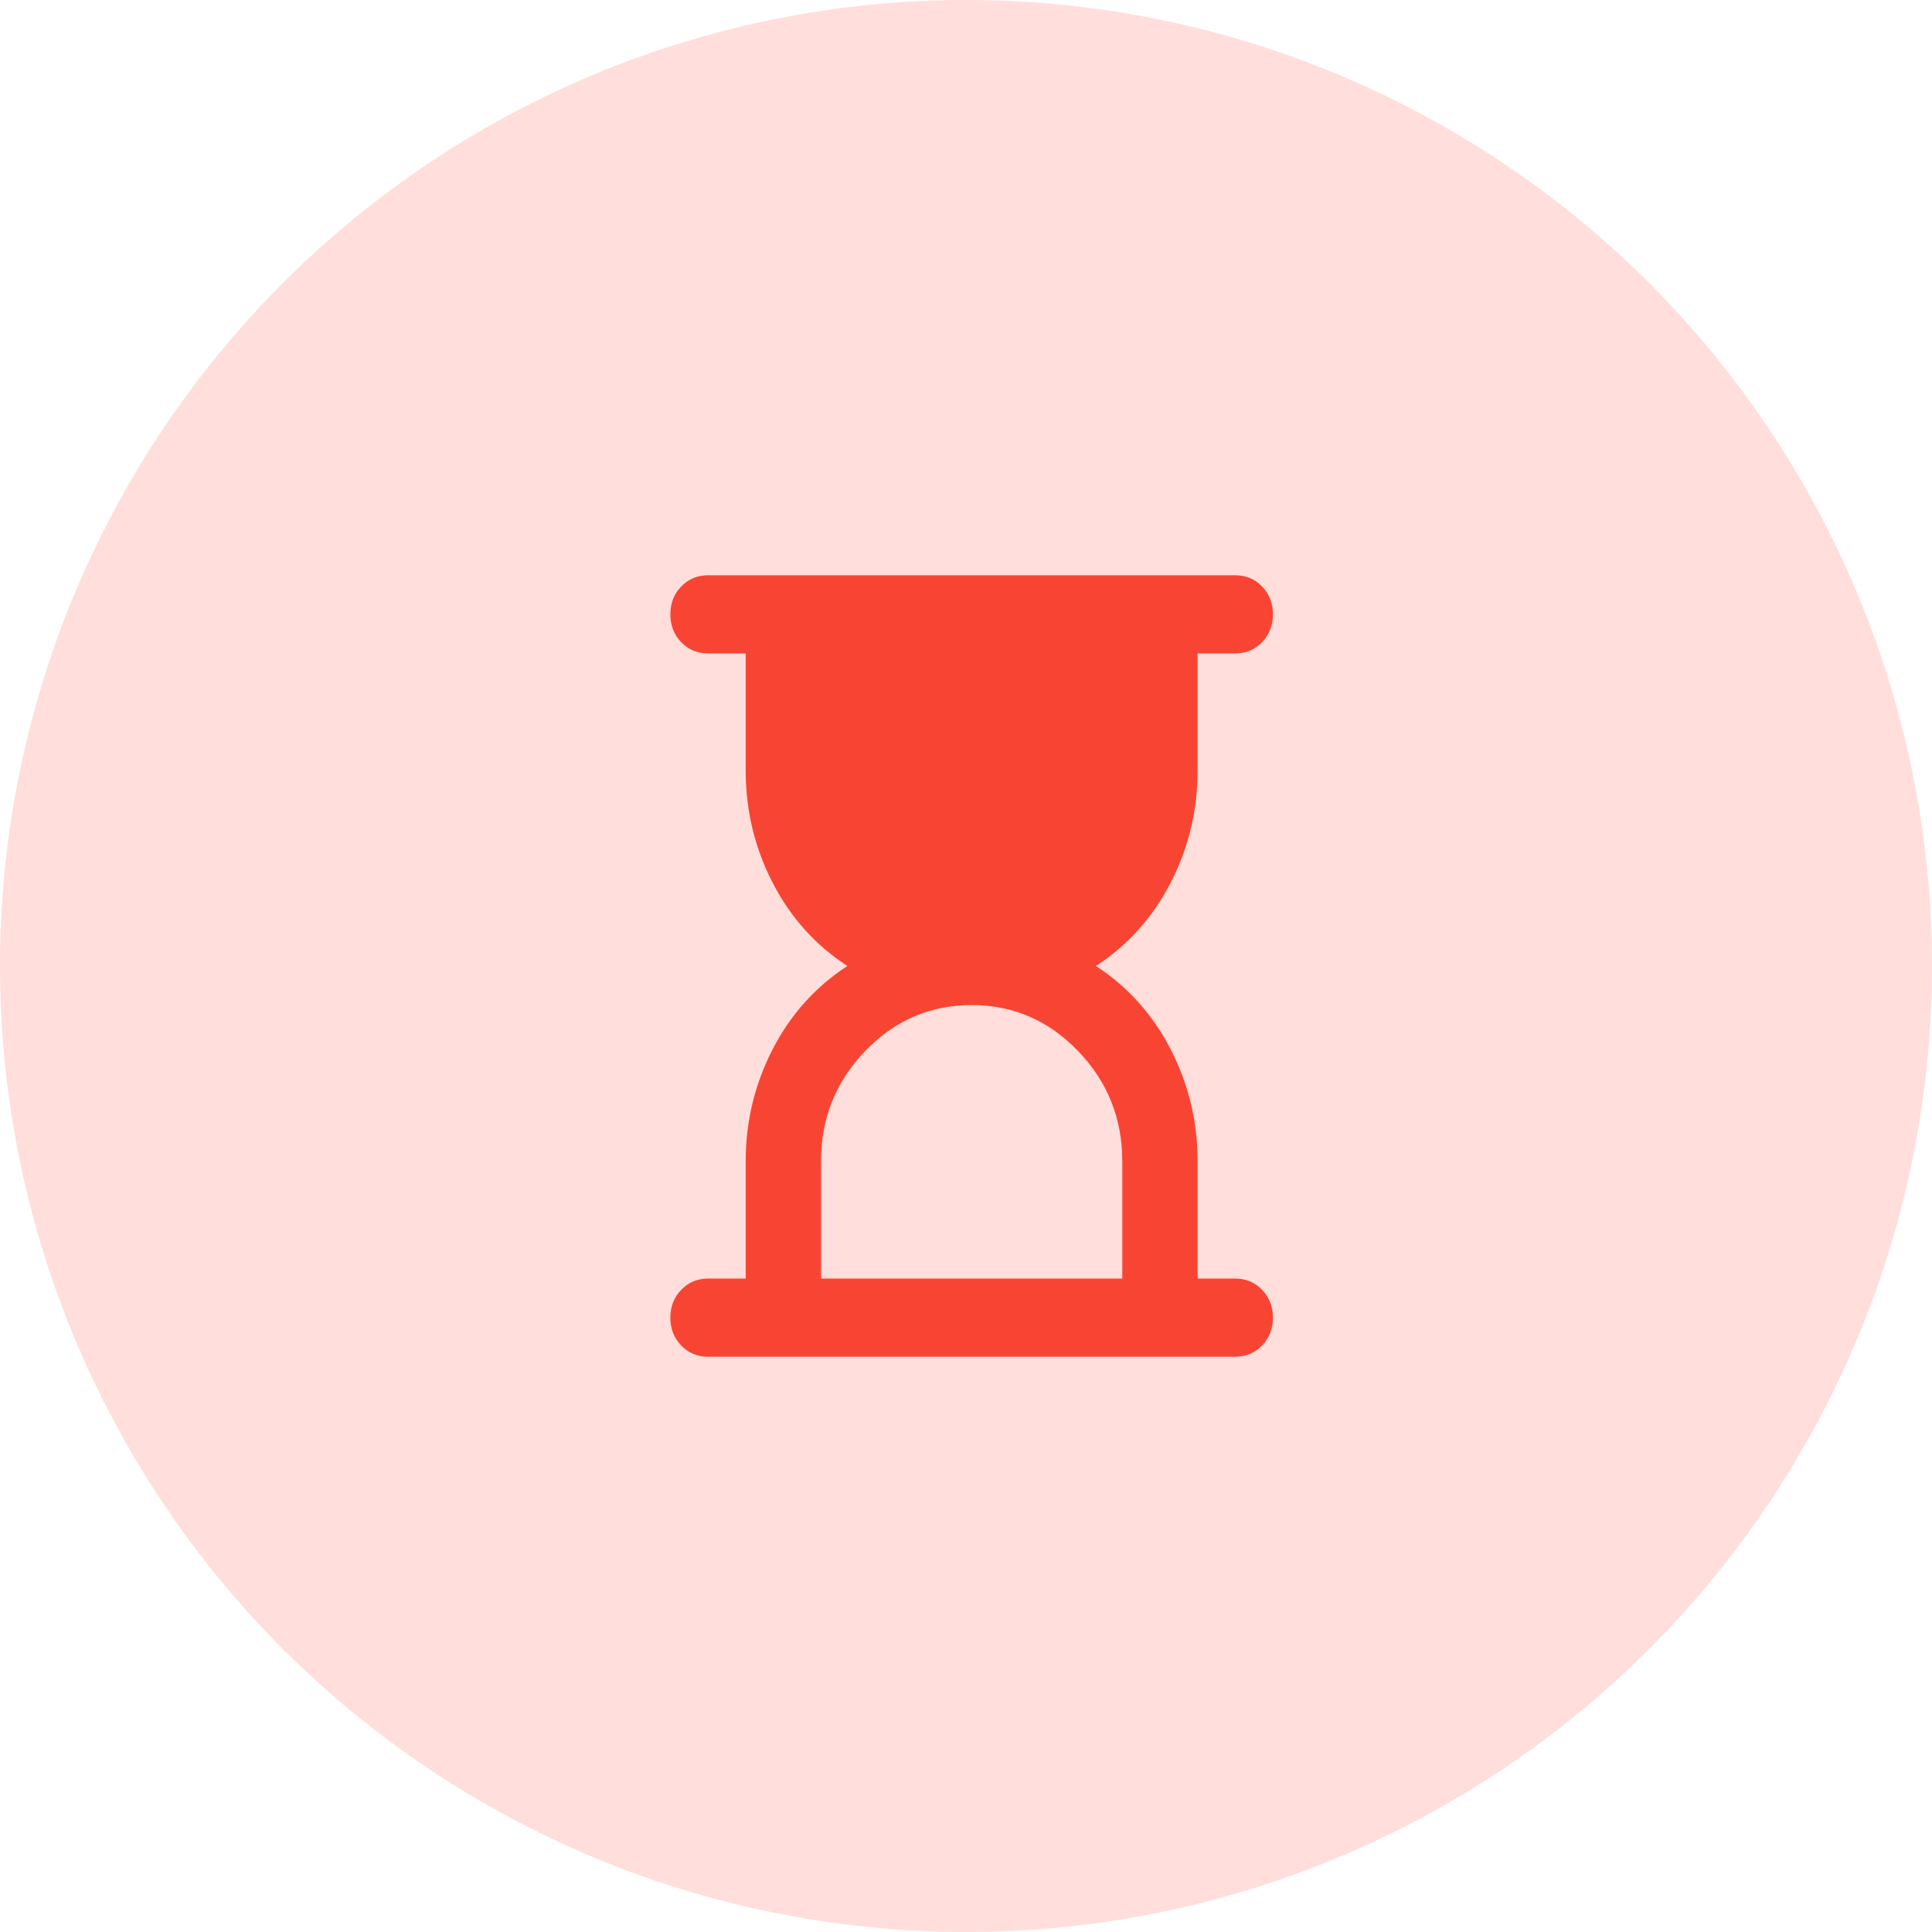<svg xmlns="http://www.w3.org/2000/svg" width="171" height="171" viewBox="0 0 171 171" fill="none"><circle cx="85.5" cy="85.5" r="85.5" fill="#FFDEDC"></circle><path d="M72.667 113.167H99.333V102.792C99.333 98.987 98.028 95.731 95.417 93.022C92.806 90.313 89.667 88.958 86 88.958C82.333 88.958 79.195 90.313 76.583 93.022C73.972 95.731 72.667 98.987 72.667 102.792V113.167ZM62.667 120.083C61.722 120.083 60.931 119.752 60.292 119.089C59.653 118.426 59.333 117.605 59.333 116.625C59.333 115.645 59.653 114.824 60.292 114.161C60.931 113.498 61.722 113.167 62.667 113.167H66V102.792C66 99.276 66.792 95.976 68.375 92.892C69.958 89.808 72.167 87.344 75 85.5C72.167 83.656 69.958 81.192 68.375 78.108C66.792 75.024 66 71.724 66 68.208V57.833H62.667C61.722 57.833 60.931 57.502 60.292 56.839C59.653 56.176 59.333 55.355 59.333 54.375C59.333 53.395 59.653 52.574 60.292 51.911C60.931 51.248 61.722 50.917 62.667 50.917H109.333C110.278 50.917 111.069 51.248 111.708 51.911C112.347 52.574 112.667 53.395 112.667 54.375C112.667 55.355 112.347 56.176 111.708 56.839C111.069 57.502 110.278 57.833 109.333 57.833H106V68.208C106 71.724 105.208 75.024 103.625 78.108C102.042 81.192 99.833 83.656 97 85.5C99.833 87.344 102.042 89.808 103.625 92.892C105.208 95.976 106 99.276 106 102.792V113.167H109.333C110.278 113.167 111.069 113.498 111.708 114.161C112.347 114.824 112.667 115.645 112.667 116.625C112.667 117.605 112.347 118.426 111.708 119.089C111.069 119.752 110.278 120.083 109.333 120.083H62.667Z" fill="#F84533"></path></svg>